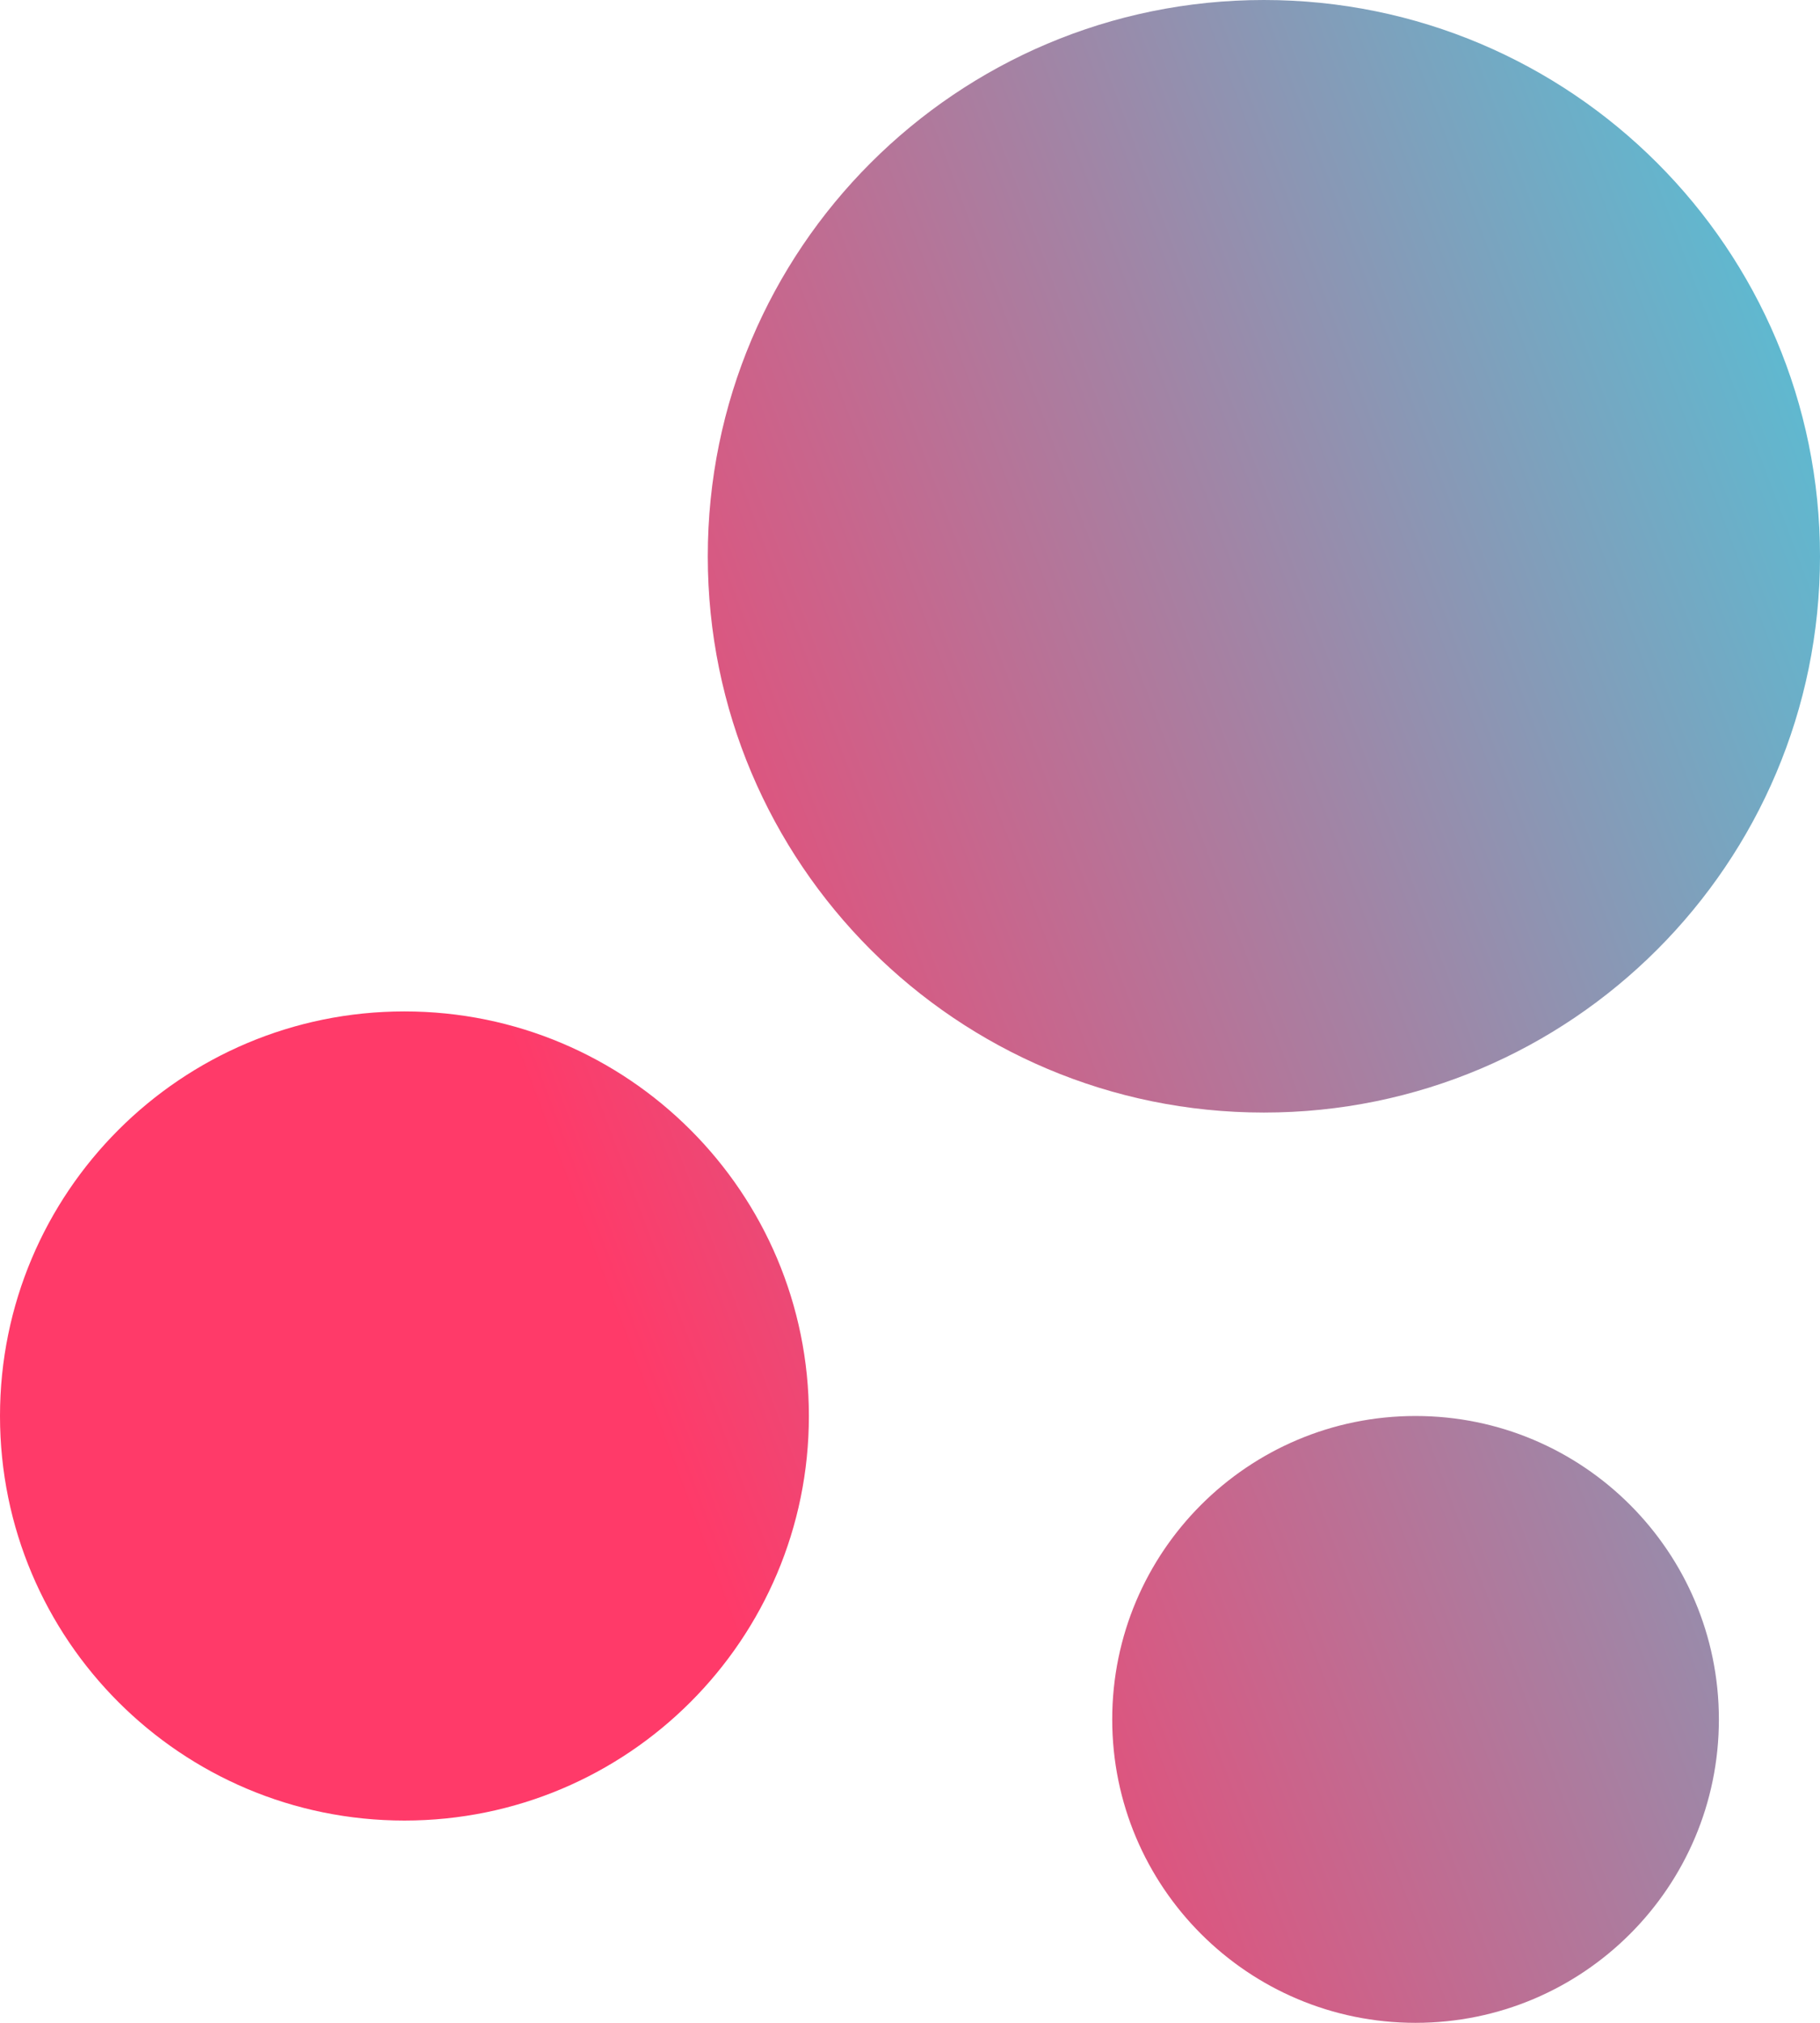 <svg width="36" height="40" viewBox="0 0 36 40" fill="none" xmlns="http://www.w3.org/2000/svg">
<path d="M28 28C31.314 28 34 30.686 34 34C34 37.314 31.314 40 28 40C24.686 40 22 37.314 22 34C22 30.686 24.686 28 28 28ZM8 20C12.42 20 16 23.58 16 28C16 32.42 12.42 36 8 36C3.58 36 0 32.42 0 28C0 23.58 3.58 20 8 20ZM25 0C31.076 0 36 4.924 36 11C36 17.076 31.076 22 25 22C18.924 22 14 17.076 14 11C14 4.924 18.924 0 25 0Z" fill="url(#paint0_linear_4886_715)"/>
<defs>
<linearGradient id="paint0_linear_4886_715" x1="43.003" y1="-19.881" x2="-3.241" y2="-2.468" gradientUnits="userSpaceOnUse">
<stop offset="0.073" stop-color="#16F3FF"/>
<stop offset="0.912" stop-color="#FF3A69"/>
</linearGradient>
</defs>
</svg>
